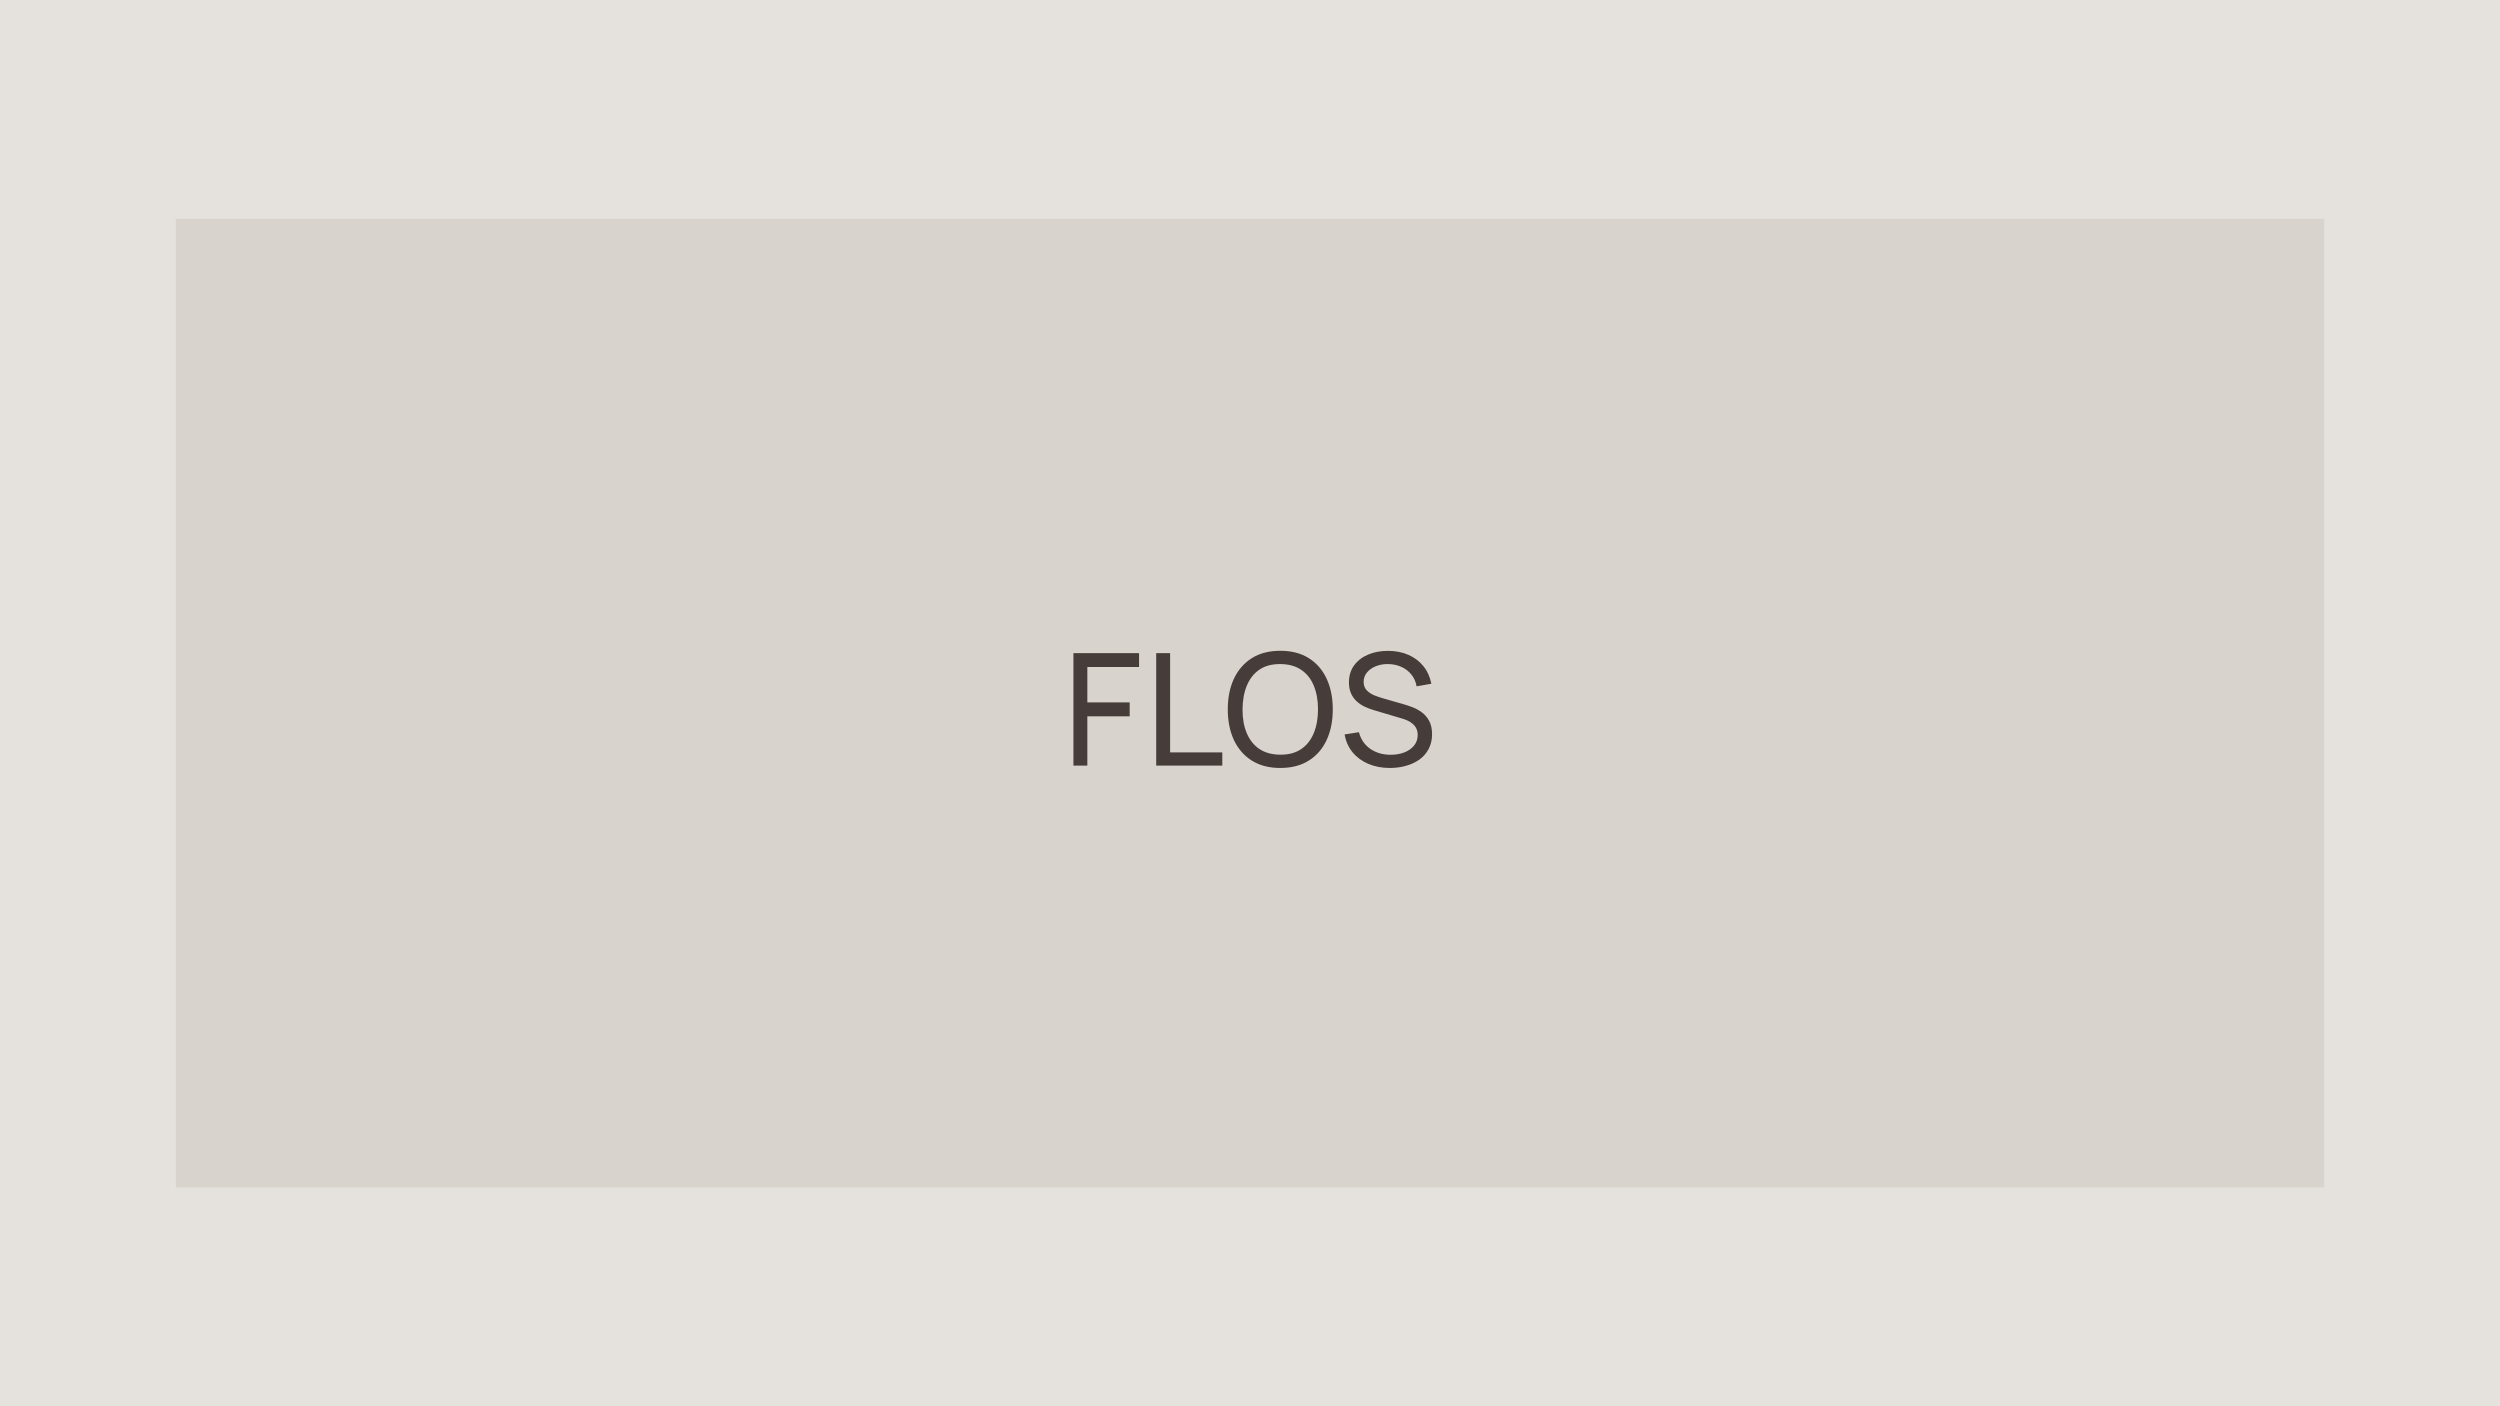 <?xml version="1.0" encoding="UTF-8"?> <svg xmlns="http://www.w3.org/2000/svg" width="320" height="180" viewBox="0 0 320 180" fill="none"><rect width="320" height="180" fill="#E5E2DD"></rect><rect width="275" height="124" transform="translate(22.5 28)" fill="#D8D3CC"></rect><path d="M137.399 98V83.6H145.799V85.38H139.179V89.91H144.599V91.69H139.179V98H137.399ZM147.994 98V83.6H149.774V96.31H156.454V98H147.994ZM163.875 98.3C162.442 98.3 161.225 97.983 160.225 97.35C159.225 96.717 158.462 95.837 157.935 94.71C157.415 93.583 157.155 92.28 157.155 90.8C157.155 89.32 157.415 88.017 157.935 86.89C158.462 85.763 159.225 84.883 160.225 84.25C161.225 83.617 162.442 83.3 163.875 83.3C165.315 83.3 166.535 83.617 167.535 84.25C168.535 84.883 169.295 85.763 169.815 86.89C170.335 88.017 170.595 89.32 170.595 90.8C170.595 92.28 170.335 93.583 169.815 94.71C169.295 95.837 168.535 96.717 167.535 97.35C166.535 97.983 165.315 98.3 163.875 98.3ZM163.875 96.6C164.948 96.607 165.842 96.367 166.555 95.88C167.275 95.387 167.812 94.703 168.165 93.83C168.525 92.957 168.705 91.947 168.705 90.8C168.705 89.647 168.525 88.637 168.165 87.77C167.812 86.903 167.275 86.227 166.555 85.74C165.842 85.253 164.948 85.007 163.875 85C162.802 84.993 161.908 85.233 161.195 85.72C160.488 86.207 159.955 86.887 159.595 87.76C159.235 88.633 159.052 89.647 159.045 90.8C159.038 91.947 159.215 92.953 159.575 93.82C159.935 94.687 160.472 95.367 161.185 95.86C161.905 96.347 162.802 96.593 163.875 96.6ZM177.914 98.3C176.894 98.3 175.974 98.127 175.154 97.78C174.34 97.433 173.667 96.94 173.134 96.3C172.607 95.653 172.264 94.89 172.104 94.01L173.944 93.72C174.177 94.627 174.66 95.337 175.394 95.85C176.134 96.357 177.004 96.61 178.004 96.61C178.65 96.61 179.234 96.51 179.754 96.31C180.28 96.103 180.697 95.81 181.004 95.43C181.31 95.05 181.464 94.6 181.464 94.08C181.464 93.76 181.407 93.487 181.294 93.26C181.187 93.027 181.037 92.83 180.844 92.67C180.657 92.503 180.444 92.363 180.204 92.25C179.964 92.137 179.714 92.043 179.454 91.97L175.784 90.88C175.384 90.76 174.997 90.61 174.624 90.43C174.25 90.243 173.917 90.013 173.624 89.74C173.33 89.46 173.097 89.127 172.924 88.74C172.75 88.347 172.664 87.883 172.664 87.35C172.664 86.497 172.884 85.77 173.324 85.17C173.77 84.563 174.374 84.1 175.134 83.78C175.894 83.46 176.75 83.303 177.704 83.31C178.67 83.317 179.534 83.49 180.294 83.83C181.06 84.163 181.694 84.643 182.194 85.27C182.7 85.897 183.04 86.647 183.214 87.52L181.324 87.85C181.224 87.263 181 86.76 180.654 86.34C180.314 85.913 179.887 85.587 179.374 85.36C178.86 85.127 178.297 85.007 177.684 85C177.097 84.993 176.567 85.087 176.094 85.28C175.62 85.473 175.244 85.743 174.964 86.09C174.684 86.43 174.544 86.823 174.544 87.27C174.544 87.71 174.67 88.067 174.924 88.34C175.177 88.607 175.487 88.82 175.854 88.98C176.227 89.133 176.59 89.26 176.944 89.36L179.684 90.15C179.997 90.237 180.357 90.357 180.764 90.51C181.177 90.663 181.577 90.88 181.964 91.16C182.35 91.433 182.67 91.8 182.924 92.26C183.177 92.713 183.304 93.287 183.304 93.98C183.304 94.673 183.164 95.29 182.884 95.83C182.61 96.37 182.227 96.823 181.734 97.19C181.24 97.55 180.667 97.823 180.014 98.01C179.36 98.203 178.66 98.3 177.914 98.3Z" fill="#463C3A"></path></svg> 
